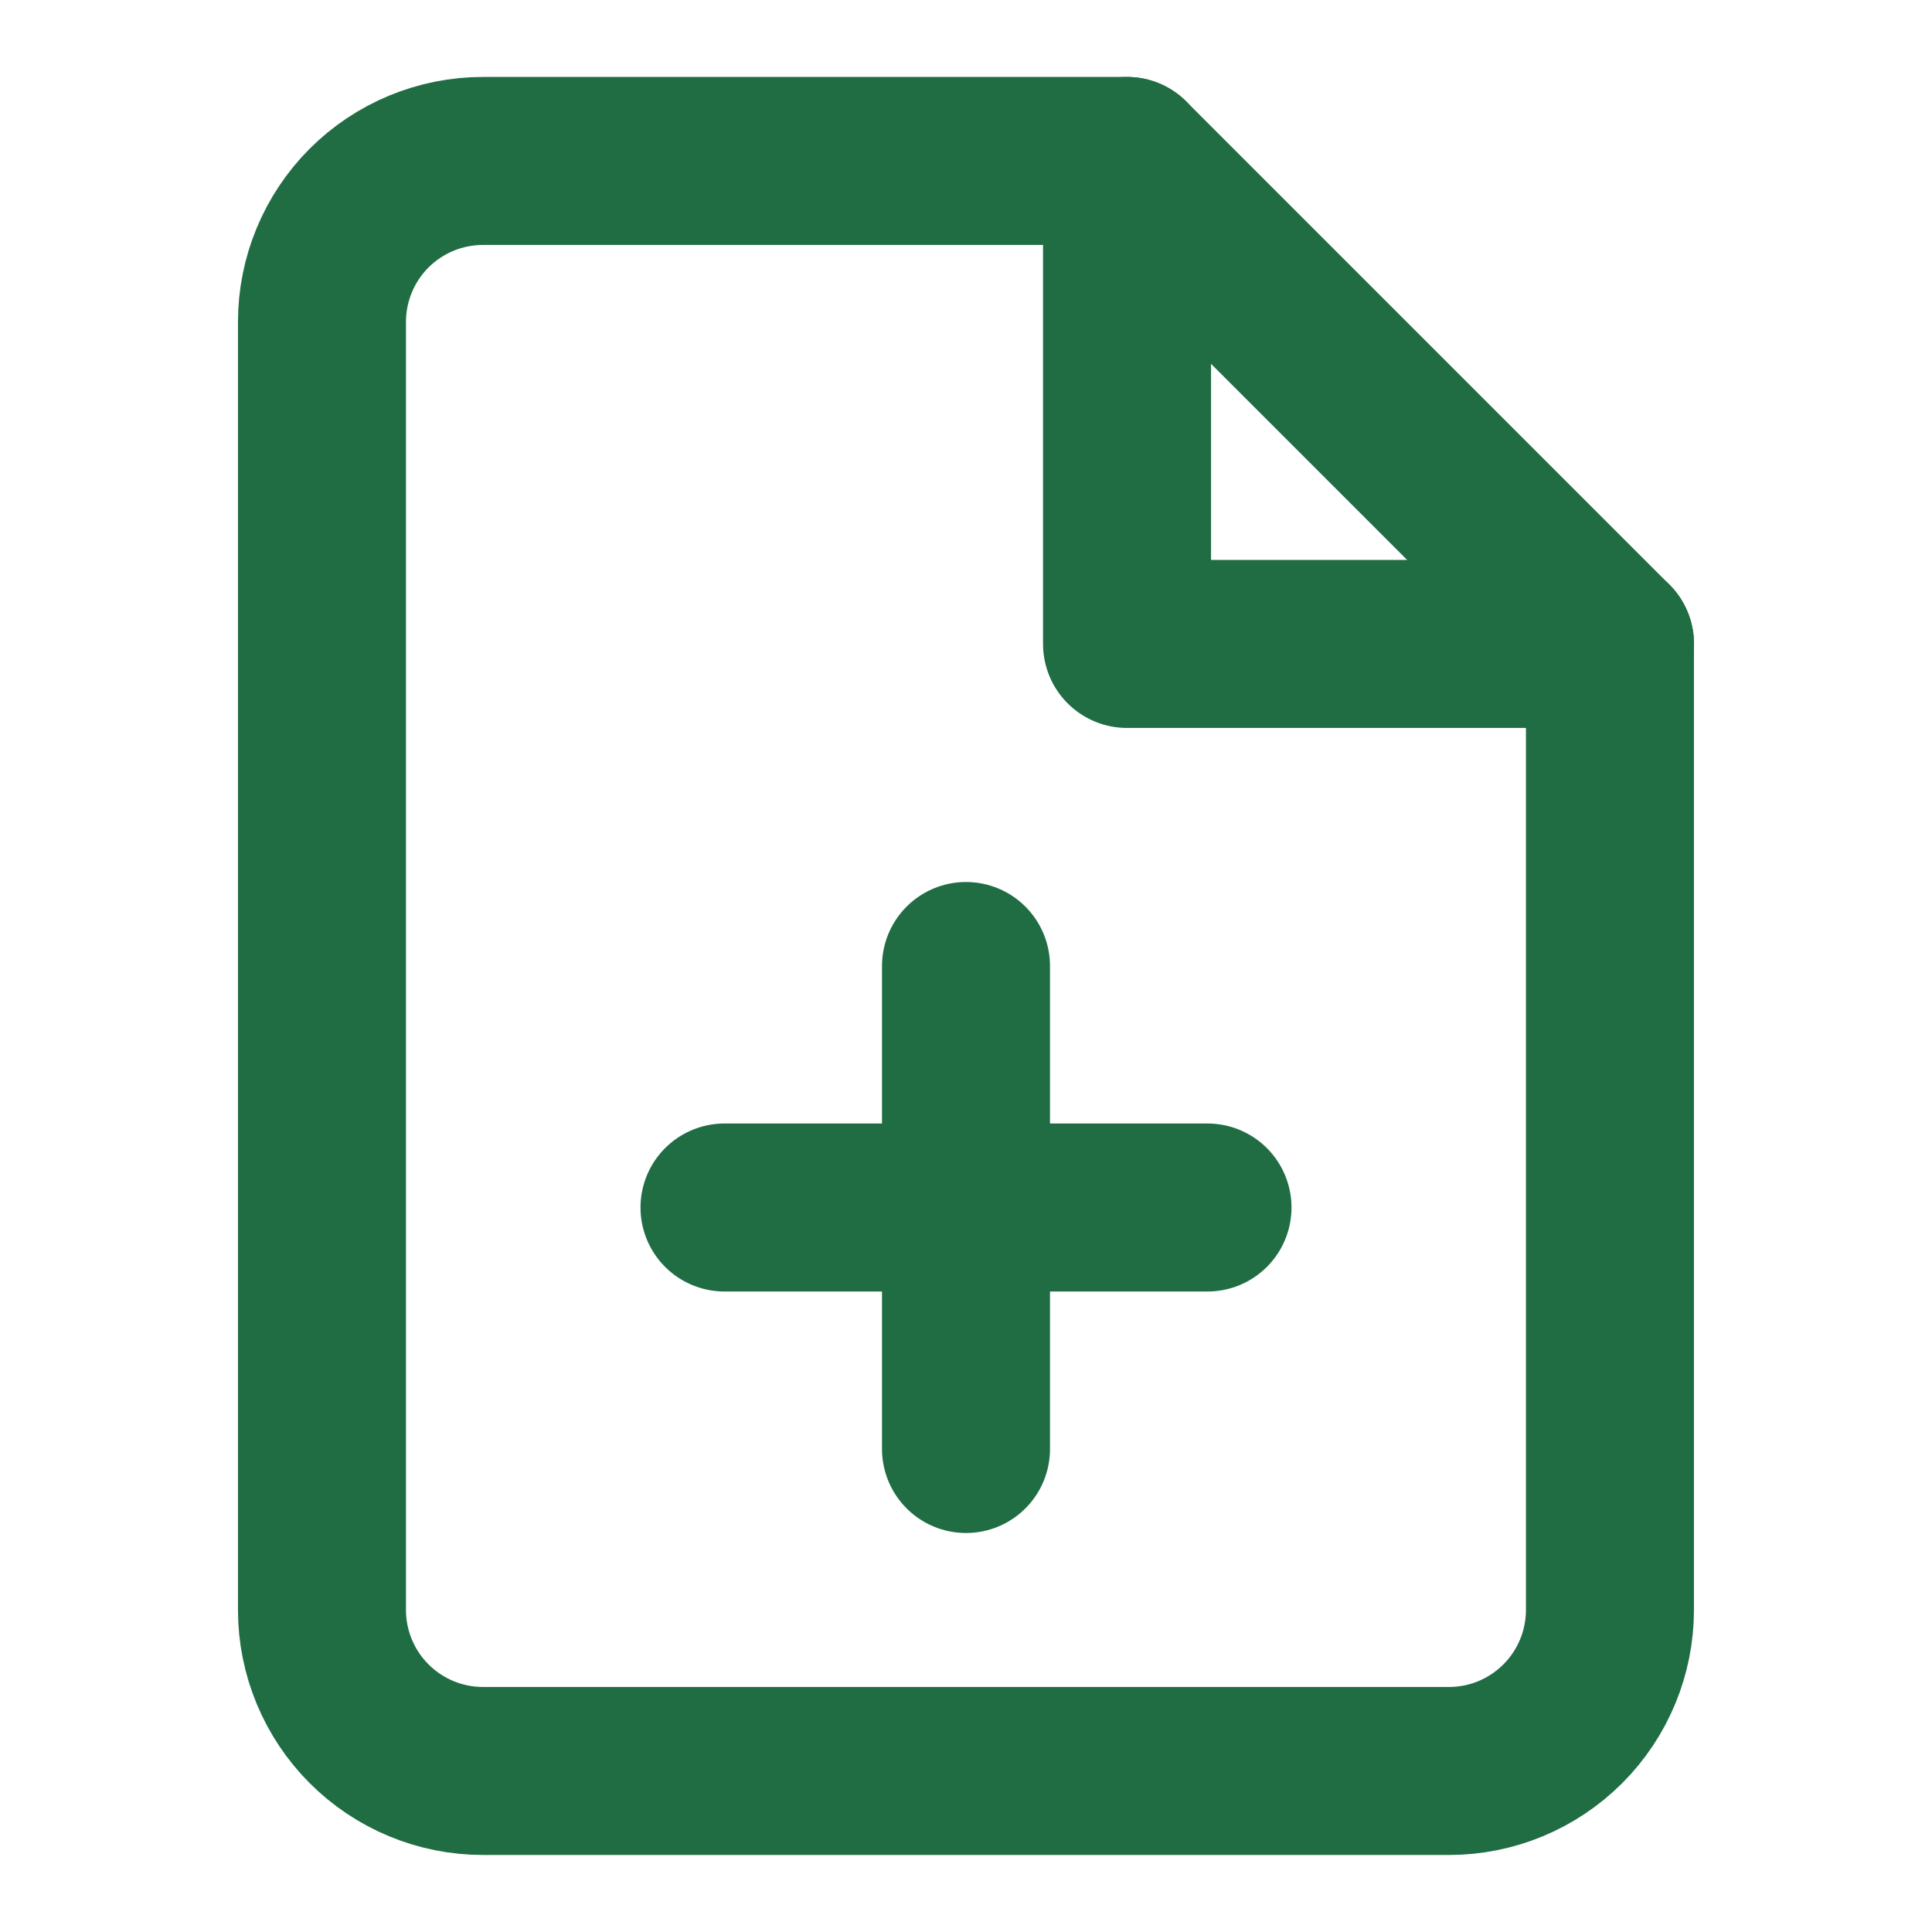 <?xml version="1.0" encoding="UTF-8"?> <svg xmlns="http://www.w3.org/2000/svg" width="23" height="23" viewBox="0 0 23 23" fill="none"> <path d="M13.416 1.916H5.75C5.241 1.916 4.754 2.118 4.394 2.477C4.035 2.837 3.833 3.324 3.833 3.833V19.166C3.833 19.674 4.035 20.162 4.394 20.521C4.754 20.881 5.241 21.083 5.75 21.083H17.25C17.758 21.083 18.245 20.881 18.605 20.521C18.964 20.162 19.166 19.674 19.166 19.166V7.666L13.416 1.916Z" stroke="#206D44" stroke-width="2" stroke-linecap="round" stroke-linejoin="round"></path> <path d="M13.417 1.916V7.666H19.167" stroke="#206D44" stroke-width="2" stroke-linecap="round" stroke-linejoin="round"></path> <path d="M11.5 17.25V11.5" stroke="#206D44" stroke-width="2" stroke-linecap="round" stroke-linejoin="round"></path> <path d="M8.625 14.375H14.375" stroke="#206D44" stroke-width="2" stroke-linecap="round" stroke-linejoin="round"></path> </svg> 